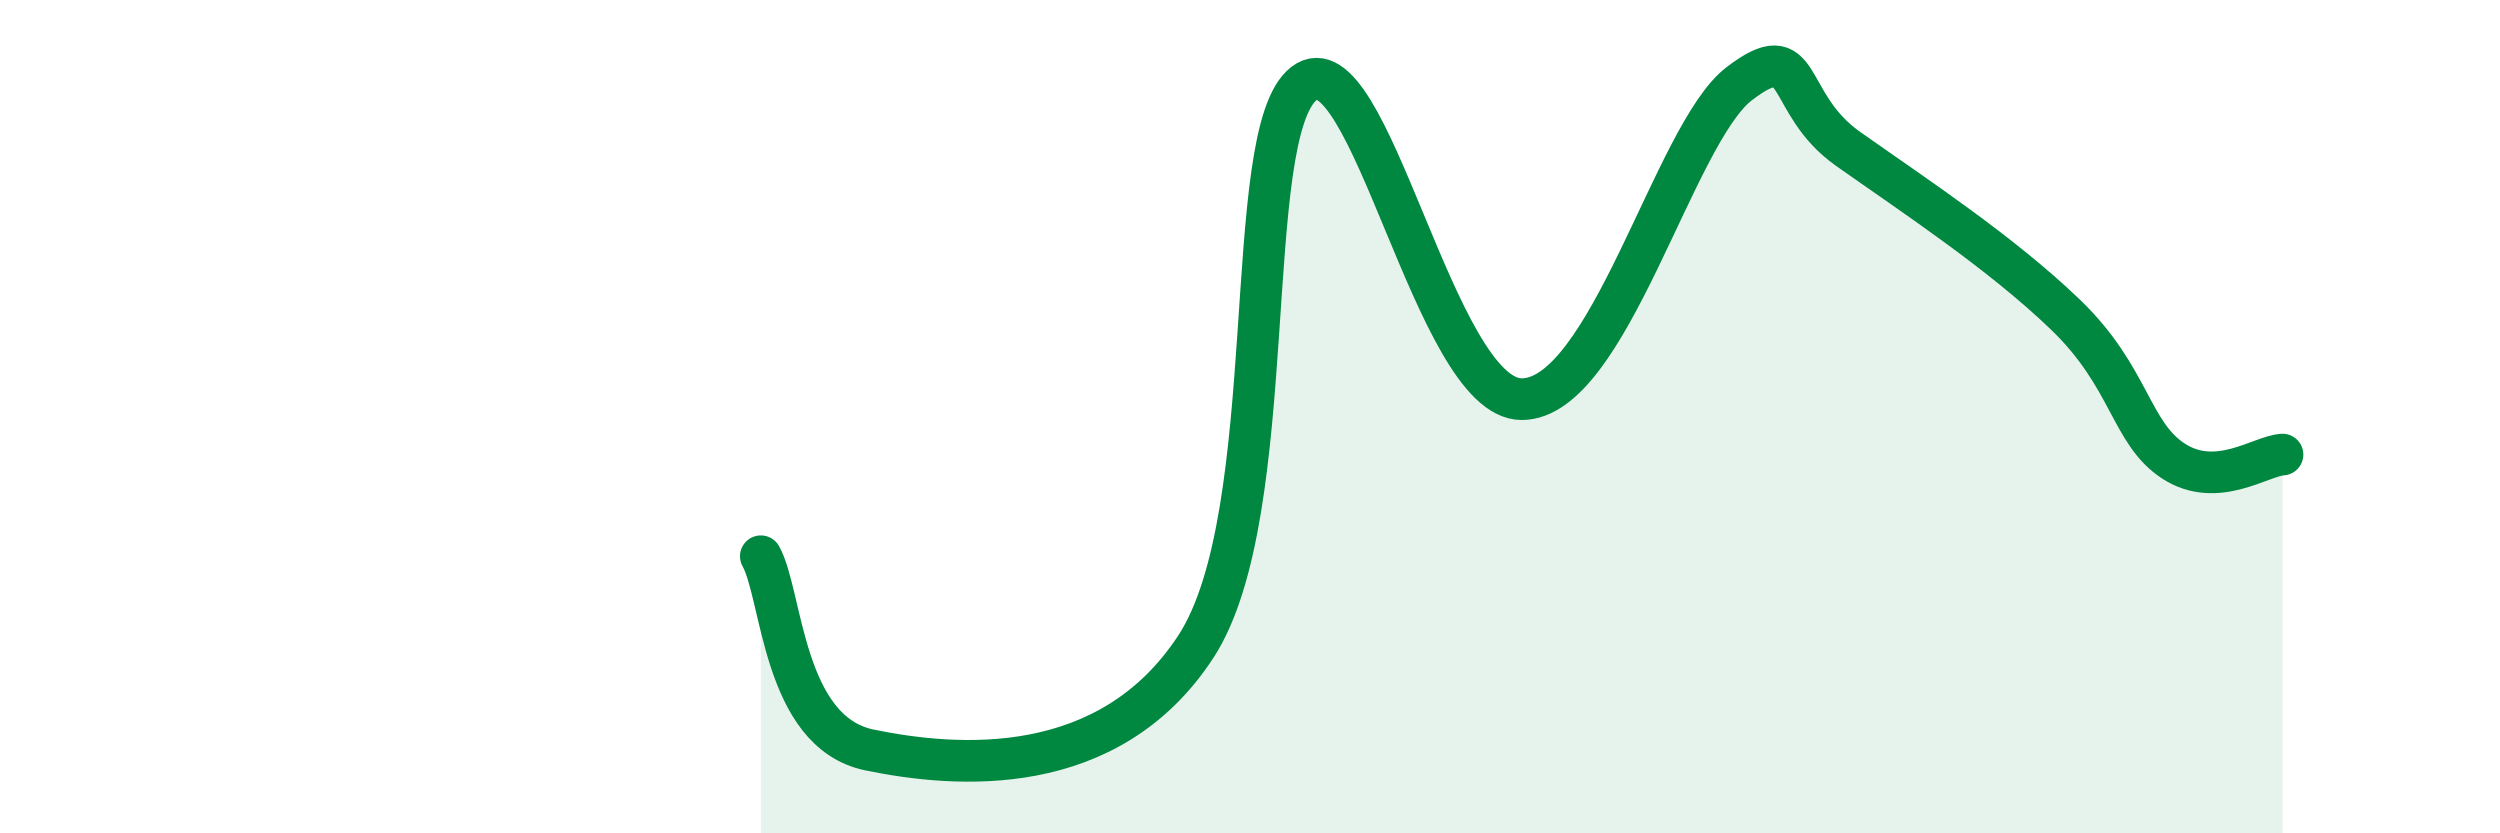
    <svg width="60" height="20" viewBox="0 0 60 20" xmlns="http://www.w3.org/2000/svg">
      <path
        d="M 18.26,13.35 C 18.78,14.28 18.78,17.57 20.87,18 C 22.96,18.43 26.61,18.72 28.7,15.52 C 30.79,12.32 29.74,3.19 31.3,2 C 32.86,0.81 34.43,9.58 36.52,9.58 C 38.61,9.58 40.17,3.21 41.74,2.01 C 43.31,0.81 42.78,2.46 44.35,3.57 C 45.92,4.68 48.01,6.05 49.57,7.55 C 51.13,9.05 51.13,10.4 52.17,11.07 C 53.21,11.74 54.26,10.94 54.78,10.91L54.78 20L18.26 20Z"
        fill="#008740"
        opacity="0.1"
        stroke-linecap="round"
        stroke-linejoin="round"
      />
      <path
        d="M 18.26,13.35 C 18.78,14.28 18.78,17.57 20.87,18 C 22.96,18.43 26.61,18.72 28.7,15.52 C 30.79,12.32 29.74,3.19 31.3,2 C 32.86,0.81 34.43,9.58 36.52,9.58 C 38.61,9.58 40.17,3.21 41.74,2.01 C 43.31,0.81 42.78,2.46 44.35,3.57 C 45.92,4.68 48.01,6.05 49.57,7.55 C 51.13,9.05 51.13,10.4 52.17,11.07 C 53.21,11.74 54.26,10.94 54.78,10.91"
        stroke="#008740"
        stroke-width="1"
        fill="none"
        stroke-linecap="round"
        stroke-linejoin="round"
      />
    </svg>
  